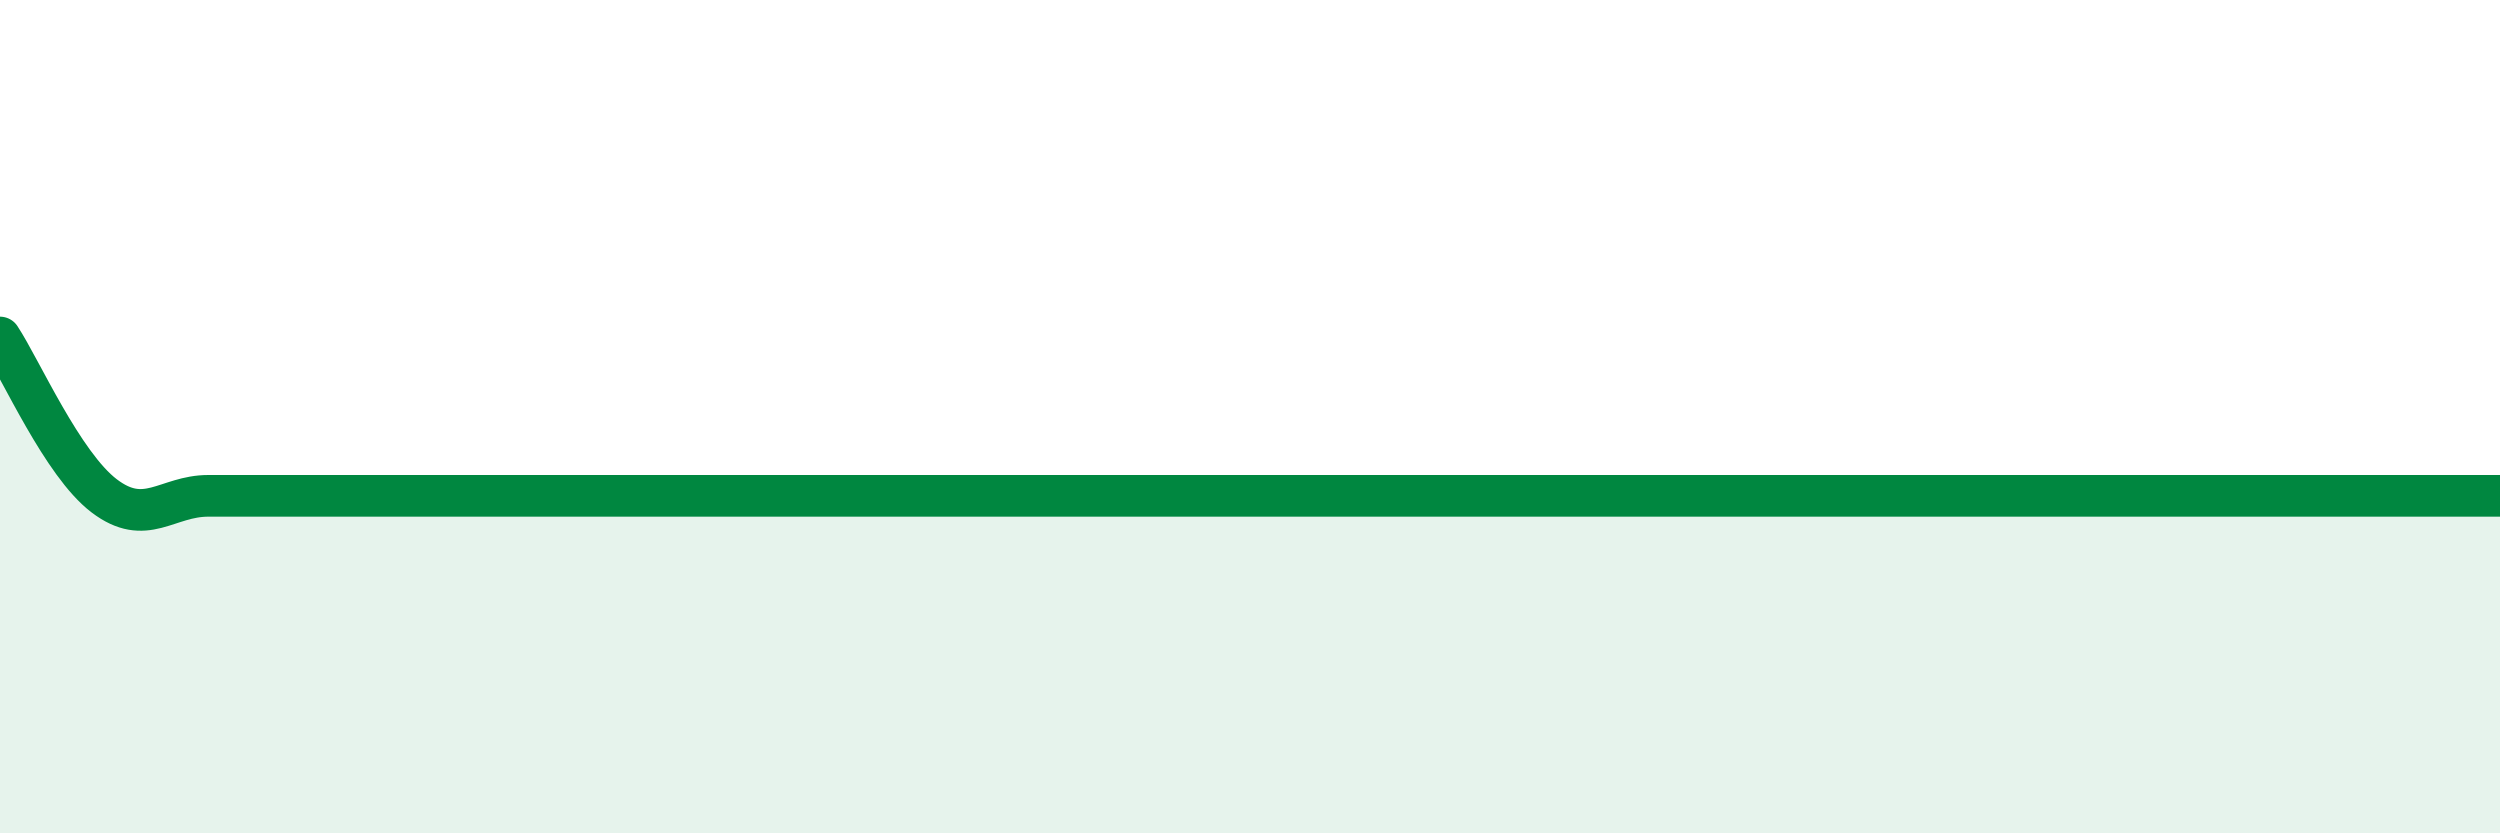 
    <svg width="60" height="20" viewBox="0 0 60 20" xmlns="http://www.w3.org/2000/svg">
      <path
        d="M 0,8.1 C 0.5,8.86 1.5,11.14 2.5,11.9 C 3.5,12.66 4,11.9 5,11.9 C 6,11.9 6.5,11.9 7.5,11.9 C 8.5,11.9 9,11.9 10,11.9 C 11,11.9 11.5,11.9 12.5,11.9 C 13.5,11.9 14,11.9 15,11.9 C 16,11.9 16.5,11.9 17.5,11.9 C 18.5,11.9 19,11.9 20,11.9 C 21,11.9 21.5,11.9 22.5,11.9 C 23.5,11.9 24,11.9 25,11.9 C 26,11.9 26.5,11.9 27.5,11.9 C 28.5,11.9 29,11.9 30,11.9 C 31,11.9 31.5,11.9 32.5,11.9 C 33.5,11.9 34,11.9 35,11.9 C 36,11.9 36.5,11.9 37.5,11.9 C 38.5,11.9 39,11.9 40,11.9 C 41,11.9 41.5,11.9 42.5,11.9 C 43.5,11.9 44,11.9 45,11.9 C 46,11.9 46.5,11.9 47.5,11.9 C 48.5,11.9 49,11.9 50,11.9 C 51,11.9 51.5,11.9 52.5,11.9 C 53.5,11.9 54,11.9 55,11.9 C 56,11.9 56.5,11.9 57.5,11.9 C 58.5,11.9 59.5,11.9 60,11.9L60 20L0 20Z"
        fill="#008740"
        opacity="0.1"
        stroke-linecap="round"
        stroke-linejoin="round"
      />
      <path
        d="M 0,8.1 C 0.5,8.86 1.5,11.14 2.5,11.9 C 3.5,12.66 4,11.9 5,11.9 C 6,11.9 6.5,11.9 7.5,11.9 C 8.5,11.9 9,11.9 10,11.9 C 11,11.9 11.5,11.9 12.5,11.9 C 13.5,11.9 14,11.9 15,11.9 C 16,11.9 16.5,11.9 17.5,11.9 C 18.5,11.9 19,11.9 20,11.9 C 21,11.9 21.5,11.9 22.5,11.9 C 23.5,11.9 24,11.9 25,11.9 C 26,11.9 26.5,11.9 27.5,11.9 C 28.5,11.9 29,11.9 30,11.9 C 31,11.9 31.5,11.9 32.5,11.9 C 33.5,11.9 34,11.9 35,11.9 C 36,11.9 36.5,11.9 37.5,11.9 C 38.5,11.9 39,11.9 40,11.9 C 41,11.9 41.5,11.9 42.5,11.9 C 43.5,11.9 44,11.9 45,11.9 C 46,11.9 46.5,11.9 47.5,11.9 C 48.5,11.9 49,11.9 50,11.9 C 51,11.9 51.5,11.9 52.5,11.9 C 53.5,11.9 54,11.9 55,11.9 C 56,11.9 56.5,11.9 57.5,11.9 C 58.5,11.9 59.5,11.9 60,11.9"
        stroke="#008740"
        stroke-width="1"
        fill="none"
        stroke-linecap="round"
        stroke-linejoin="round"
      />
    </svg>
  